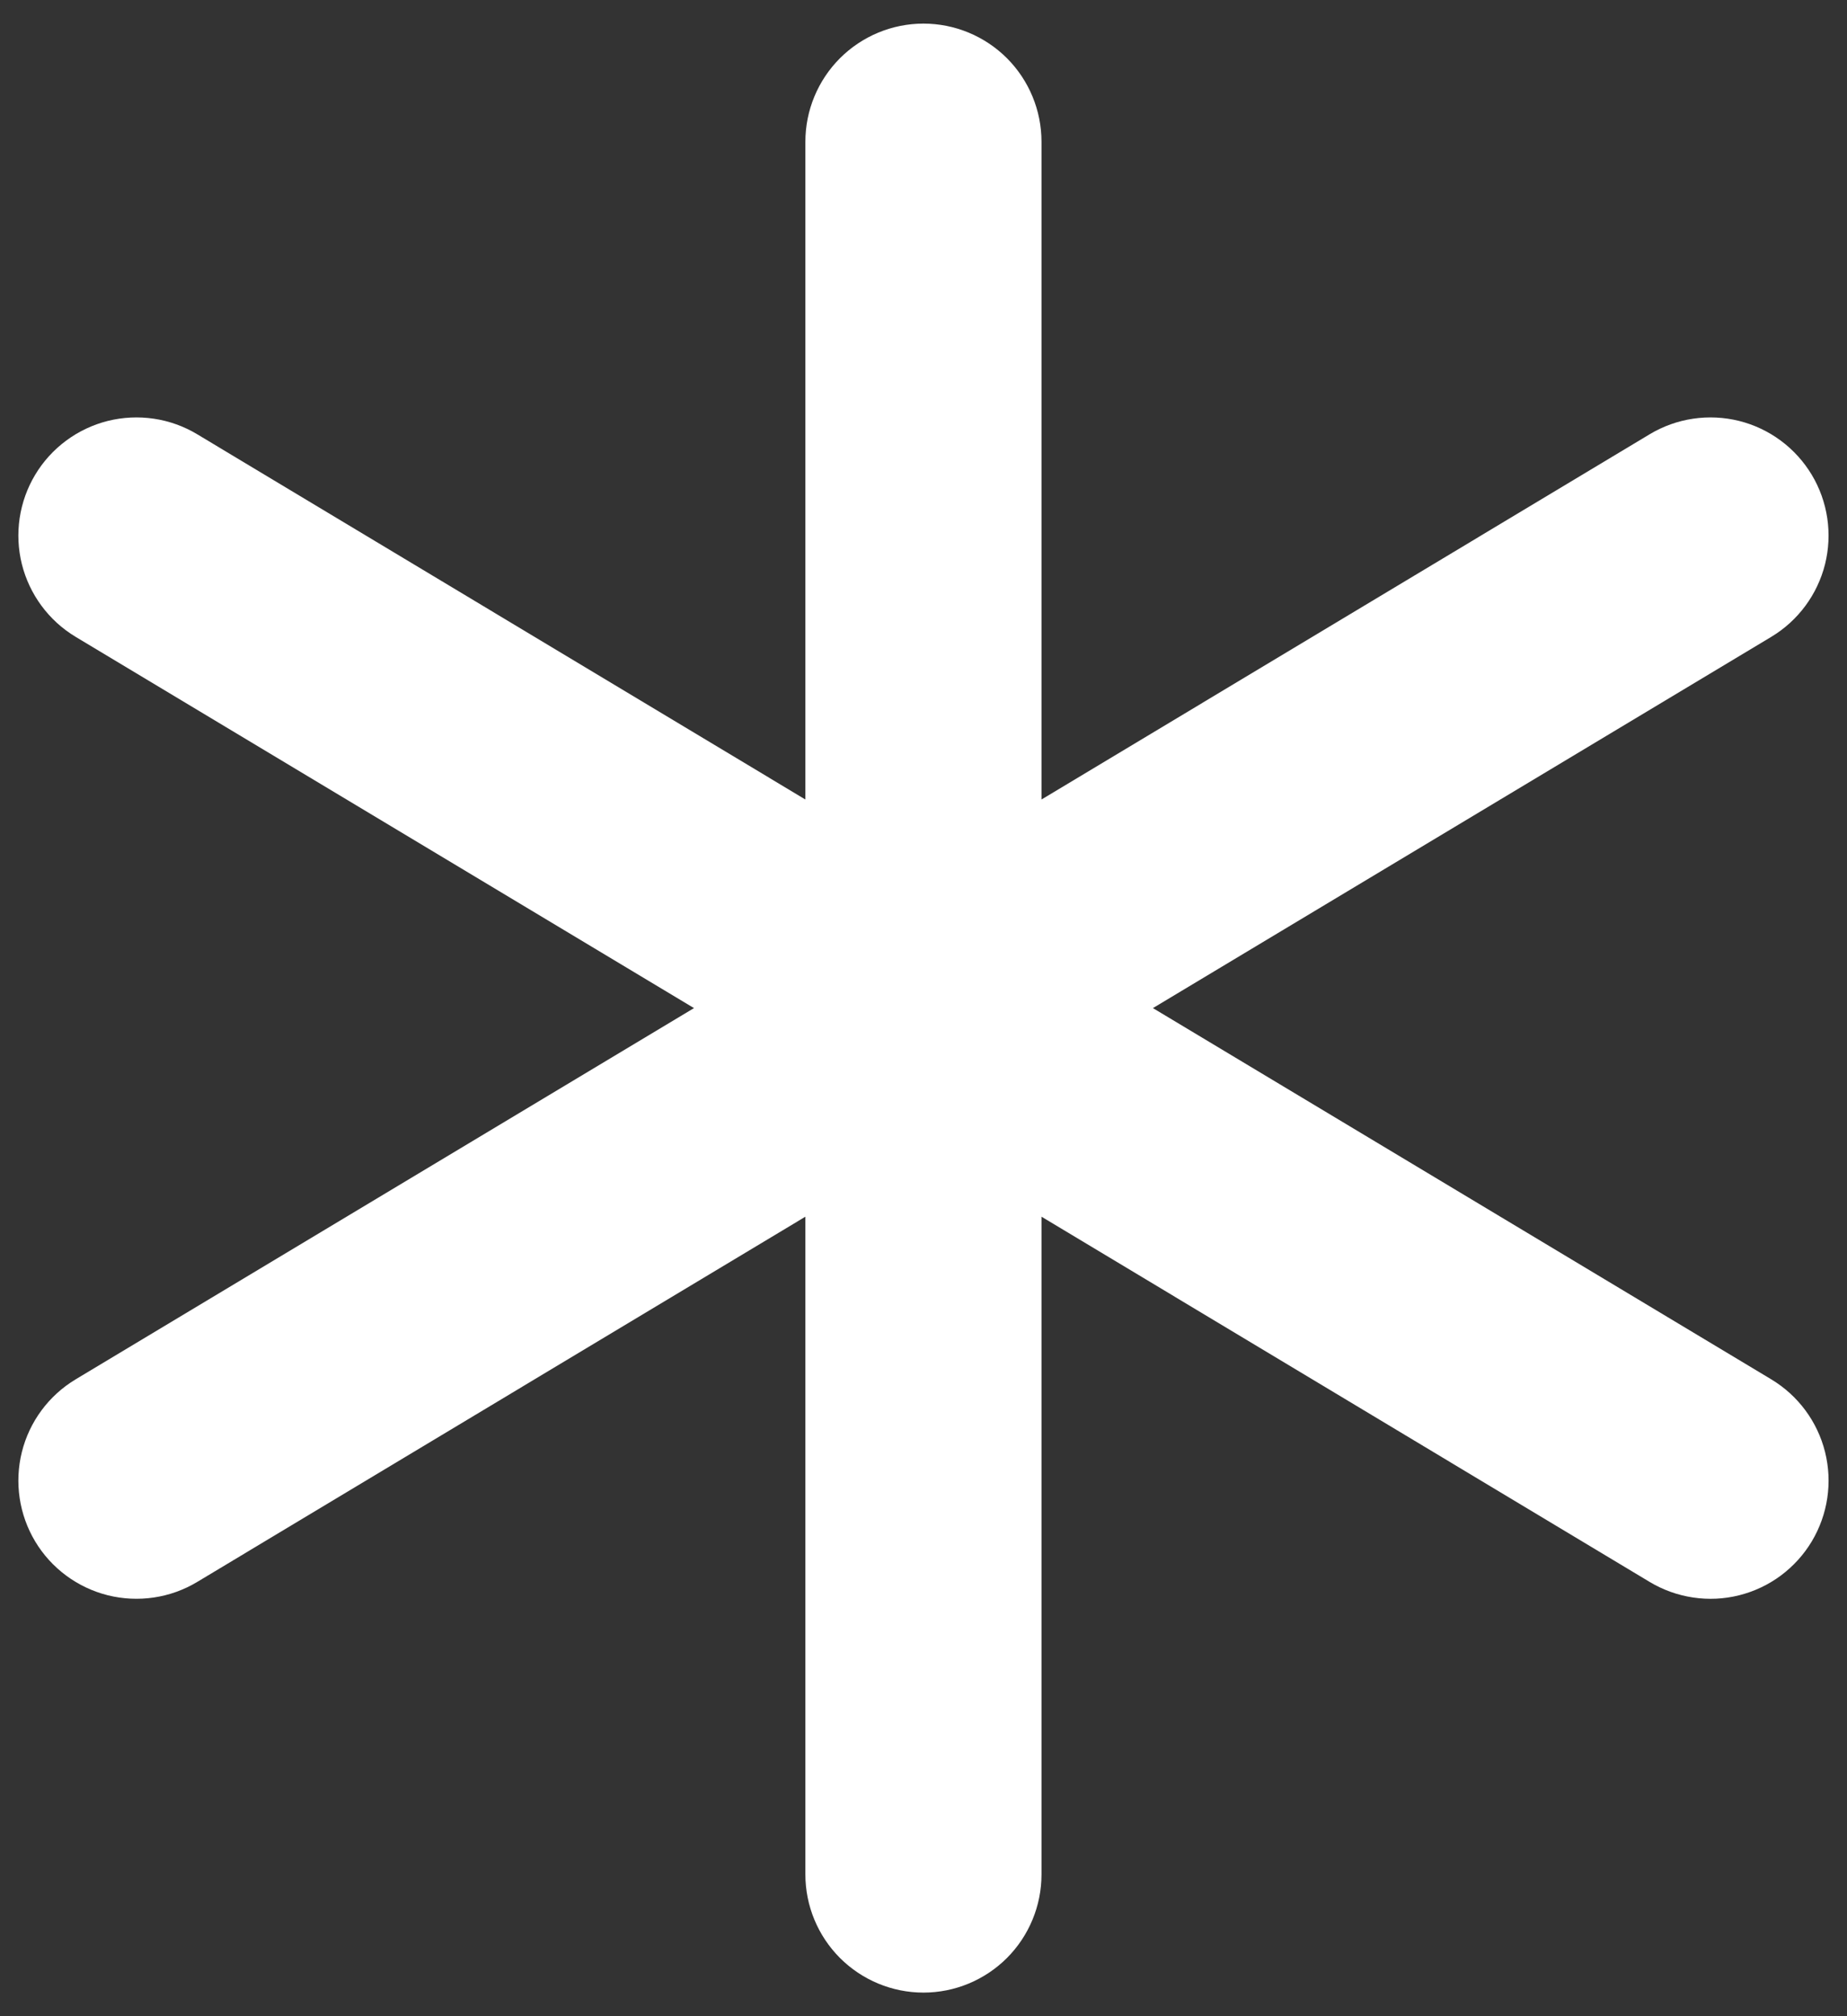 <svg width="44" height="48" viewBox="0 0 44 48" fill="none" xmlns="http://www.w3.org/2000/svg">
<rect x="0" y="0" width="44" height="48" fill="#333333" stroke="none"/>
<path d="M43.161 36.696C42.971 37.013 42.72 37.289 42.423 37.51C42.127 37.73 41.789 37.889 41.431 37.979C41.072 38.069 40.7 38.087 40.334 38.032C39.969 37.978 39.617 37.852 39.3 37.662L24.811 28.966V44.625C24.811 45.371 24.515 46.086 23.988 46.614C23.46 47.141 22.745 47.438 21.999 47.438C21.253 47.438 20.538 47.141 20.01 46.614C19.483 46.086 19.186 45.371 19.186 44.625V28.966L4.697 37.662C4.381 37.852 4.03 37.978 3.664 38.032C3.299 38.086 2.927 38.068 2.568 37.979C2.21 37.889 1.873 37.73 1.576 37.51C1.279 37.29 1.028 37.014 0.838 36.697C0.455 36.058 0.341 35.292 0.521 34.568C0.702 33.844 1.163 33.222 1.803 32.838L16.533 24L1.803 15.162C1.486 14.972 1.21 14.721 0.99 14.424C0.77 14.127 0.611 13.79 0.521 13.432C0.432 13.074 0.414 12.701 0.468 12.336C0.523 11.97 0.648 11.619 0.838 11.303C1.028 10.986 1.279 10.71 1.576 10.49C1.873 10.27 2.21 10.111 2.568 10.021C2.927 9.932 3.299 9.914 3.664 9.968C4.03 10.022 4.381 10.148 4.697 10.338L19.186 19.034V3.375C19.186 2.629 19.483 1.914 20.01 1.386C20.538 0.859 21.253 0.562 21.999 0.562C22.745 0.562 23.46 0.859 23.988 1.386C24.515 1.914 24.811 2.629 24.811 3.375V19.034L39.3 10.338C39.617 10.148 39.968 10.022 40.334 9.968C40.699 9.914 41.071 9.932 41.43 10.021C41.788 10.111 42.125 10.27 42.422 10.49C42.719 10.71 42.969 10.986 43.16 11.303C43.35 11.619 43.475 11.97 43.53 12.336C43.584 12.701 43.566 13.074 43.477 13.432C43.387 13.79 43.228 14.127 43.008 14.424C42.788 14.721 42.512 14.972 42.195 15.162L27.465 24L42.195 32.838C42.835 33.222 43.296 33.844 43.477 34.567C43.658 35.291 43.544 36.056 43.161 36.696Z" fill="white"/>
</svg>
